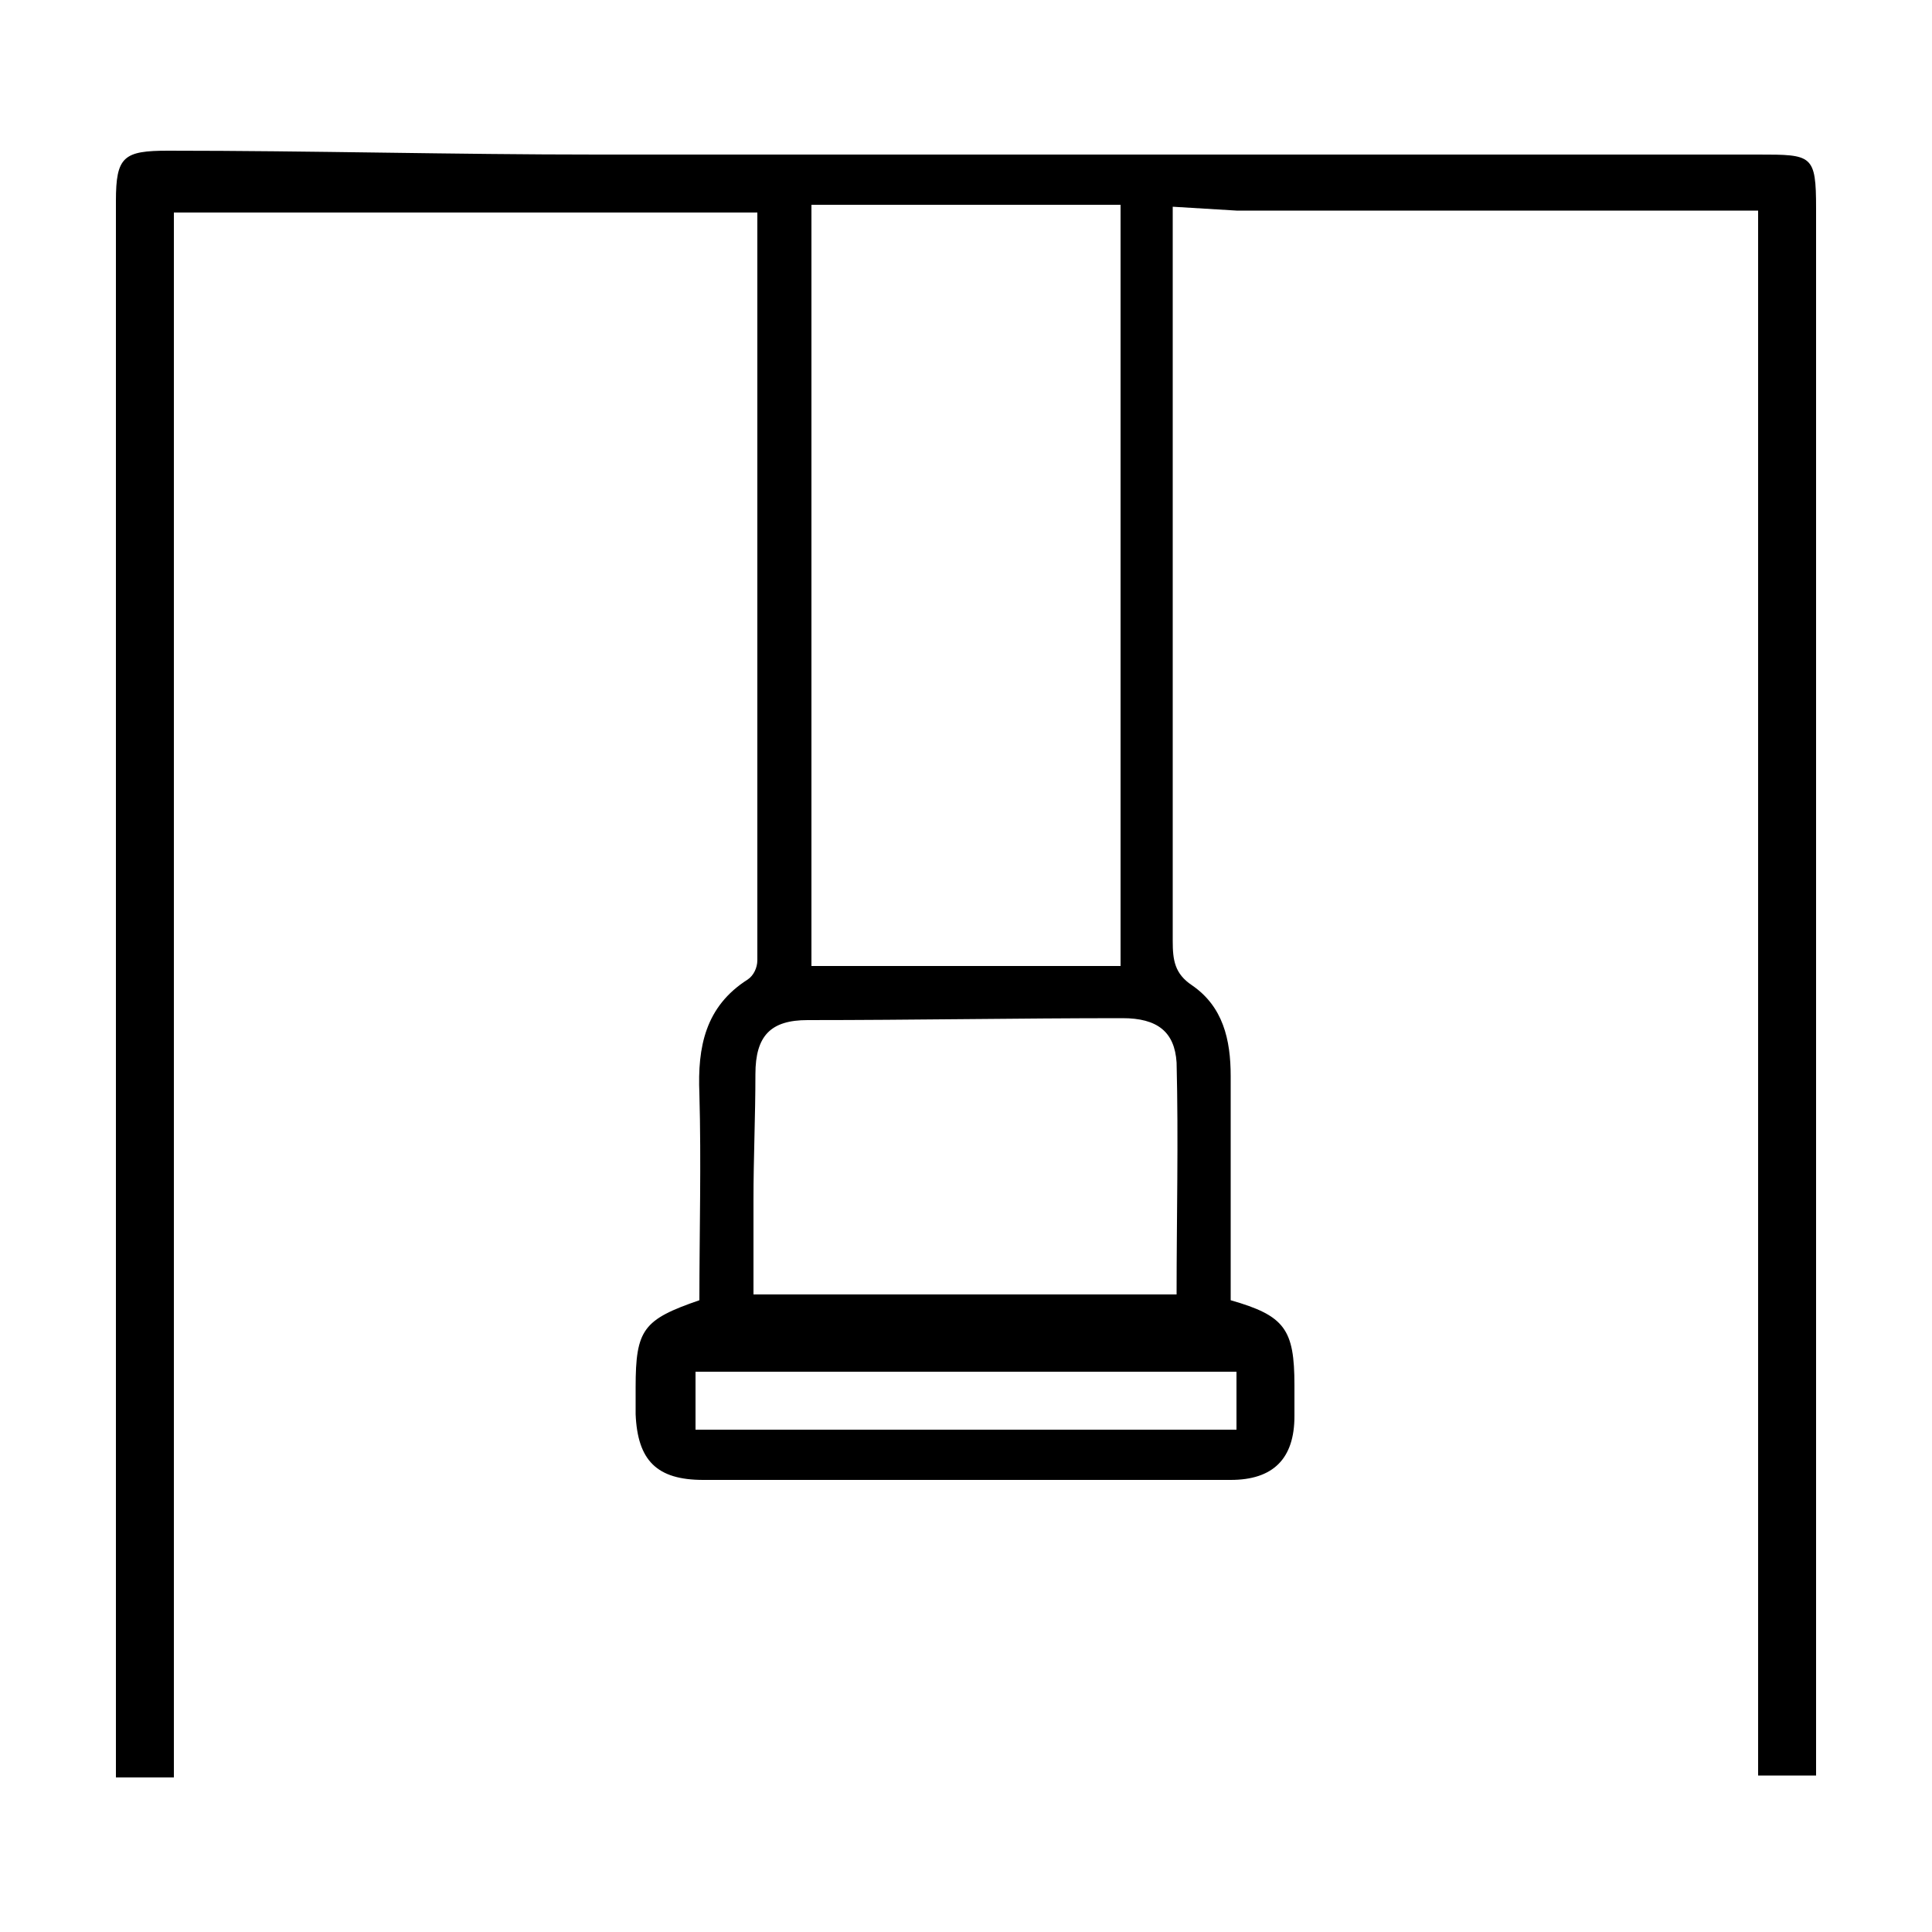 <?xml version="1.0" encoding="utf-8"?>
<!-- Generator: Adobe Illustrator 19.0.0, SVG Export Plug-In . SVG Version: 6.00 Build 0)  -->
<svg version="1.1" id="Layer_1" xmlns="http://www.w3.org/2000/svg" xmlns:xlink="http://www.w3.org/1999/xlink" x="0px" y="0px"
	 viewBox="0 0 100 100" style="enable-background:new 0 0 100 100;" xml:space="preserve">
<path id="XMLID_5_" d="M94,10.8C94,8,93.8,8,91,8C71,8,51,8,30.9,8C23.5,8,16.1,7.8,8.7,7.8C6.4,7.8,6,8.1,6,10.4
	c0,26.8,0,53.4,0,80.2V92h3V11h7.7l0,0h22.5c0,13,0,25.7,0,38.7c0,0.4-0.2,0.8-0.5,1c-2.2,1.4-2.6,3.5-2.5,5.9c0.1,3.6,0,7.2,0,10.7
	c-2.9,1-3.3,1.5-3.3,4.5c0,0.5,0,1,0,1.4c0.1,2.4,1.1,3.4,3.5,3.4c3.3,0,6.6,0,9.9,0c5.8,0,11.6,0,17.4,0c2.2,0,3.3-1.1,3.3-3.3
	c0-0.5,0-1.1,0-1.6c0-2.9-0.5-3.6-3.3-4.4c0-3.8,0-7.7,0-11.6c0-1.9-0.4-3.6-2-4.7c-0.9-0.6-1-1.3-1-2.3c0-12.7,0-25.3,0-38l3.3,0.2
	h11.8l0,0h5.8l0,0H91v81h3v-1.2C94,64.1,94,37.5,94,10.8z M58,10.6V50H42V10.6C47,10.6,53,10.6,58,10.6z M64,71v3H36v-3H64z
	 M60.9,55c0.1,4,0,8,0,12H39c0-2,0-3.2,0-4.9c0-2.2,0.1-4.3,0.1-6.5c0-2,0.8-2.8,2.7-2.8c5.4,0,10.9-0.1,16.3-0.1
	C59.9,52.7,60.8,53.4,60.9,55z"/>
</svg>
